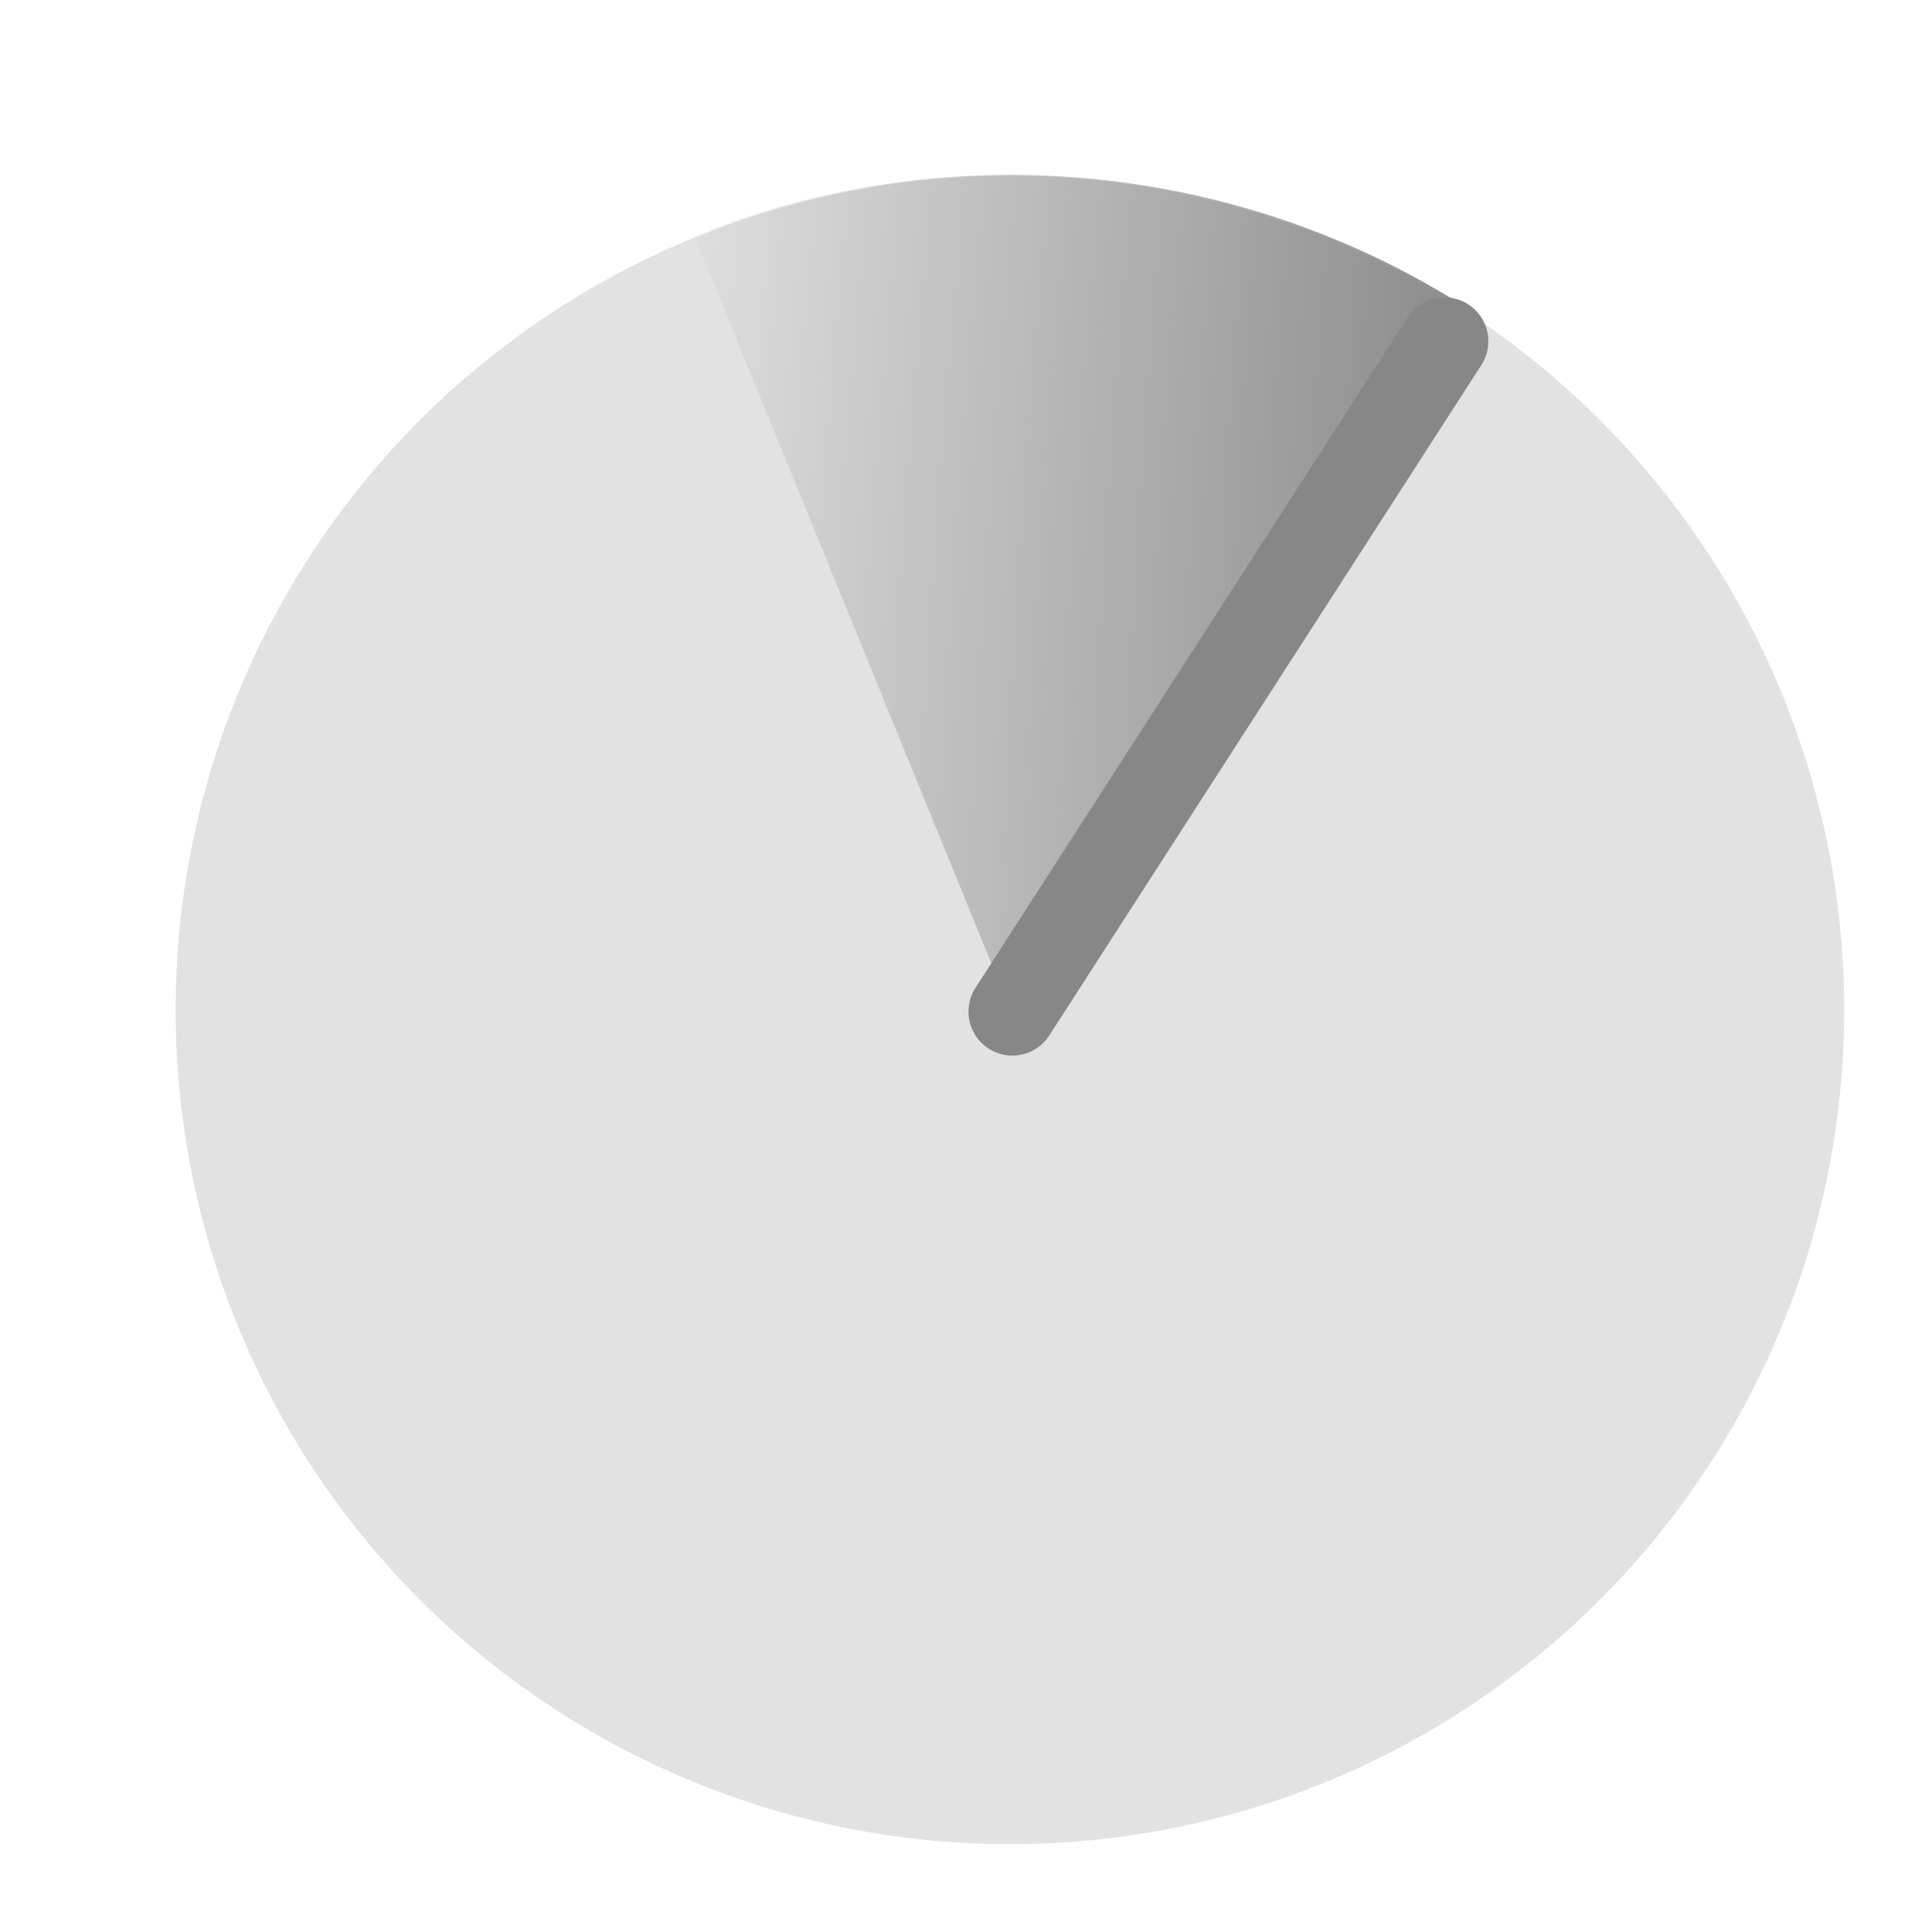 <?xml version="1.0" encoding="UTF-8"?>
<!-- Created with Inkscape (http://www.inkscape.org/) -->
<svg id="svg2820" width="22" height="22" version="1.1" xmlns="http://www.w3.org/2000/svg" xmlns:xlink="http://www.w3.org/1999/xlink">
 <defs id="defs2822">
  <radialGradient id="radialGradient3609" cx="8.089" cy="9.575" r="3.53" gradientTransform="matrix(-2.585 -.258 1.191 -12.131 25.916 125.34)" gradientUnits="userSpaceOnUse">
   <stop id="stop3610" style="stop-color:#878787" offset="0"/>
   <stop id="stop3612" style="stop-color:#878787;stop-opacity:0" offset="1"/>
  </radialGradient>
 </defs>
 <g id="layer1" transform="translate(-1,-9)">
  <path id="path2832-1" d="m22 20.5a9.5 9.5 0 0 1-19 0 9.5 9.5 0 1 1 19 0z" style="fill:#878787;opacity:.24"/>
  <path id="path2821" transform="matrix(1.056 0 0 1.046 .888 4.283)" d="m7.593 7.076a9.087 9.087 0 0 1 8.3 0.767l-4.893 7.658z" style="fill:url(#radialGradient3609)"/>
  <path id="path3605" d="m12.528 20.52 4.92-7.634" style="fill:none;stroke-linecap:round;stroke-width:1px;stroke:#878787"/>
 </g>
</svg>
